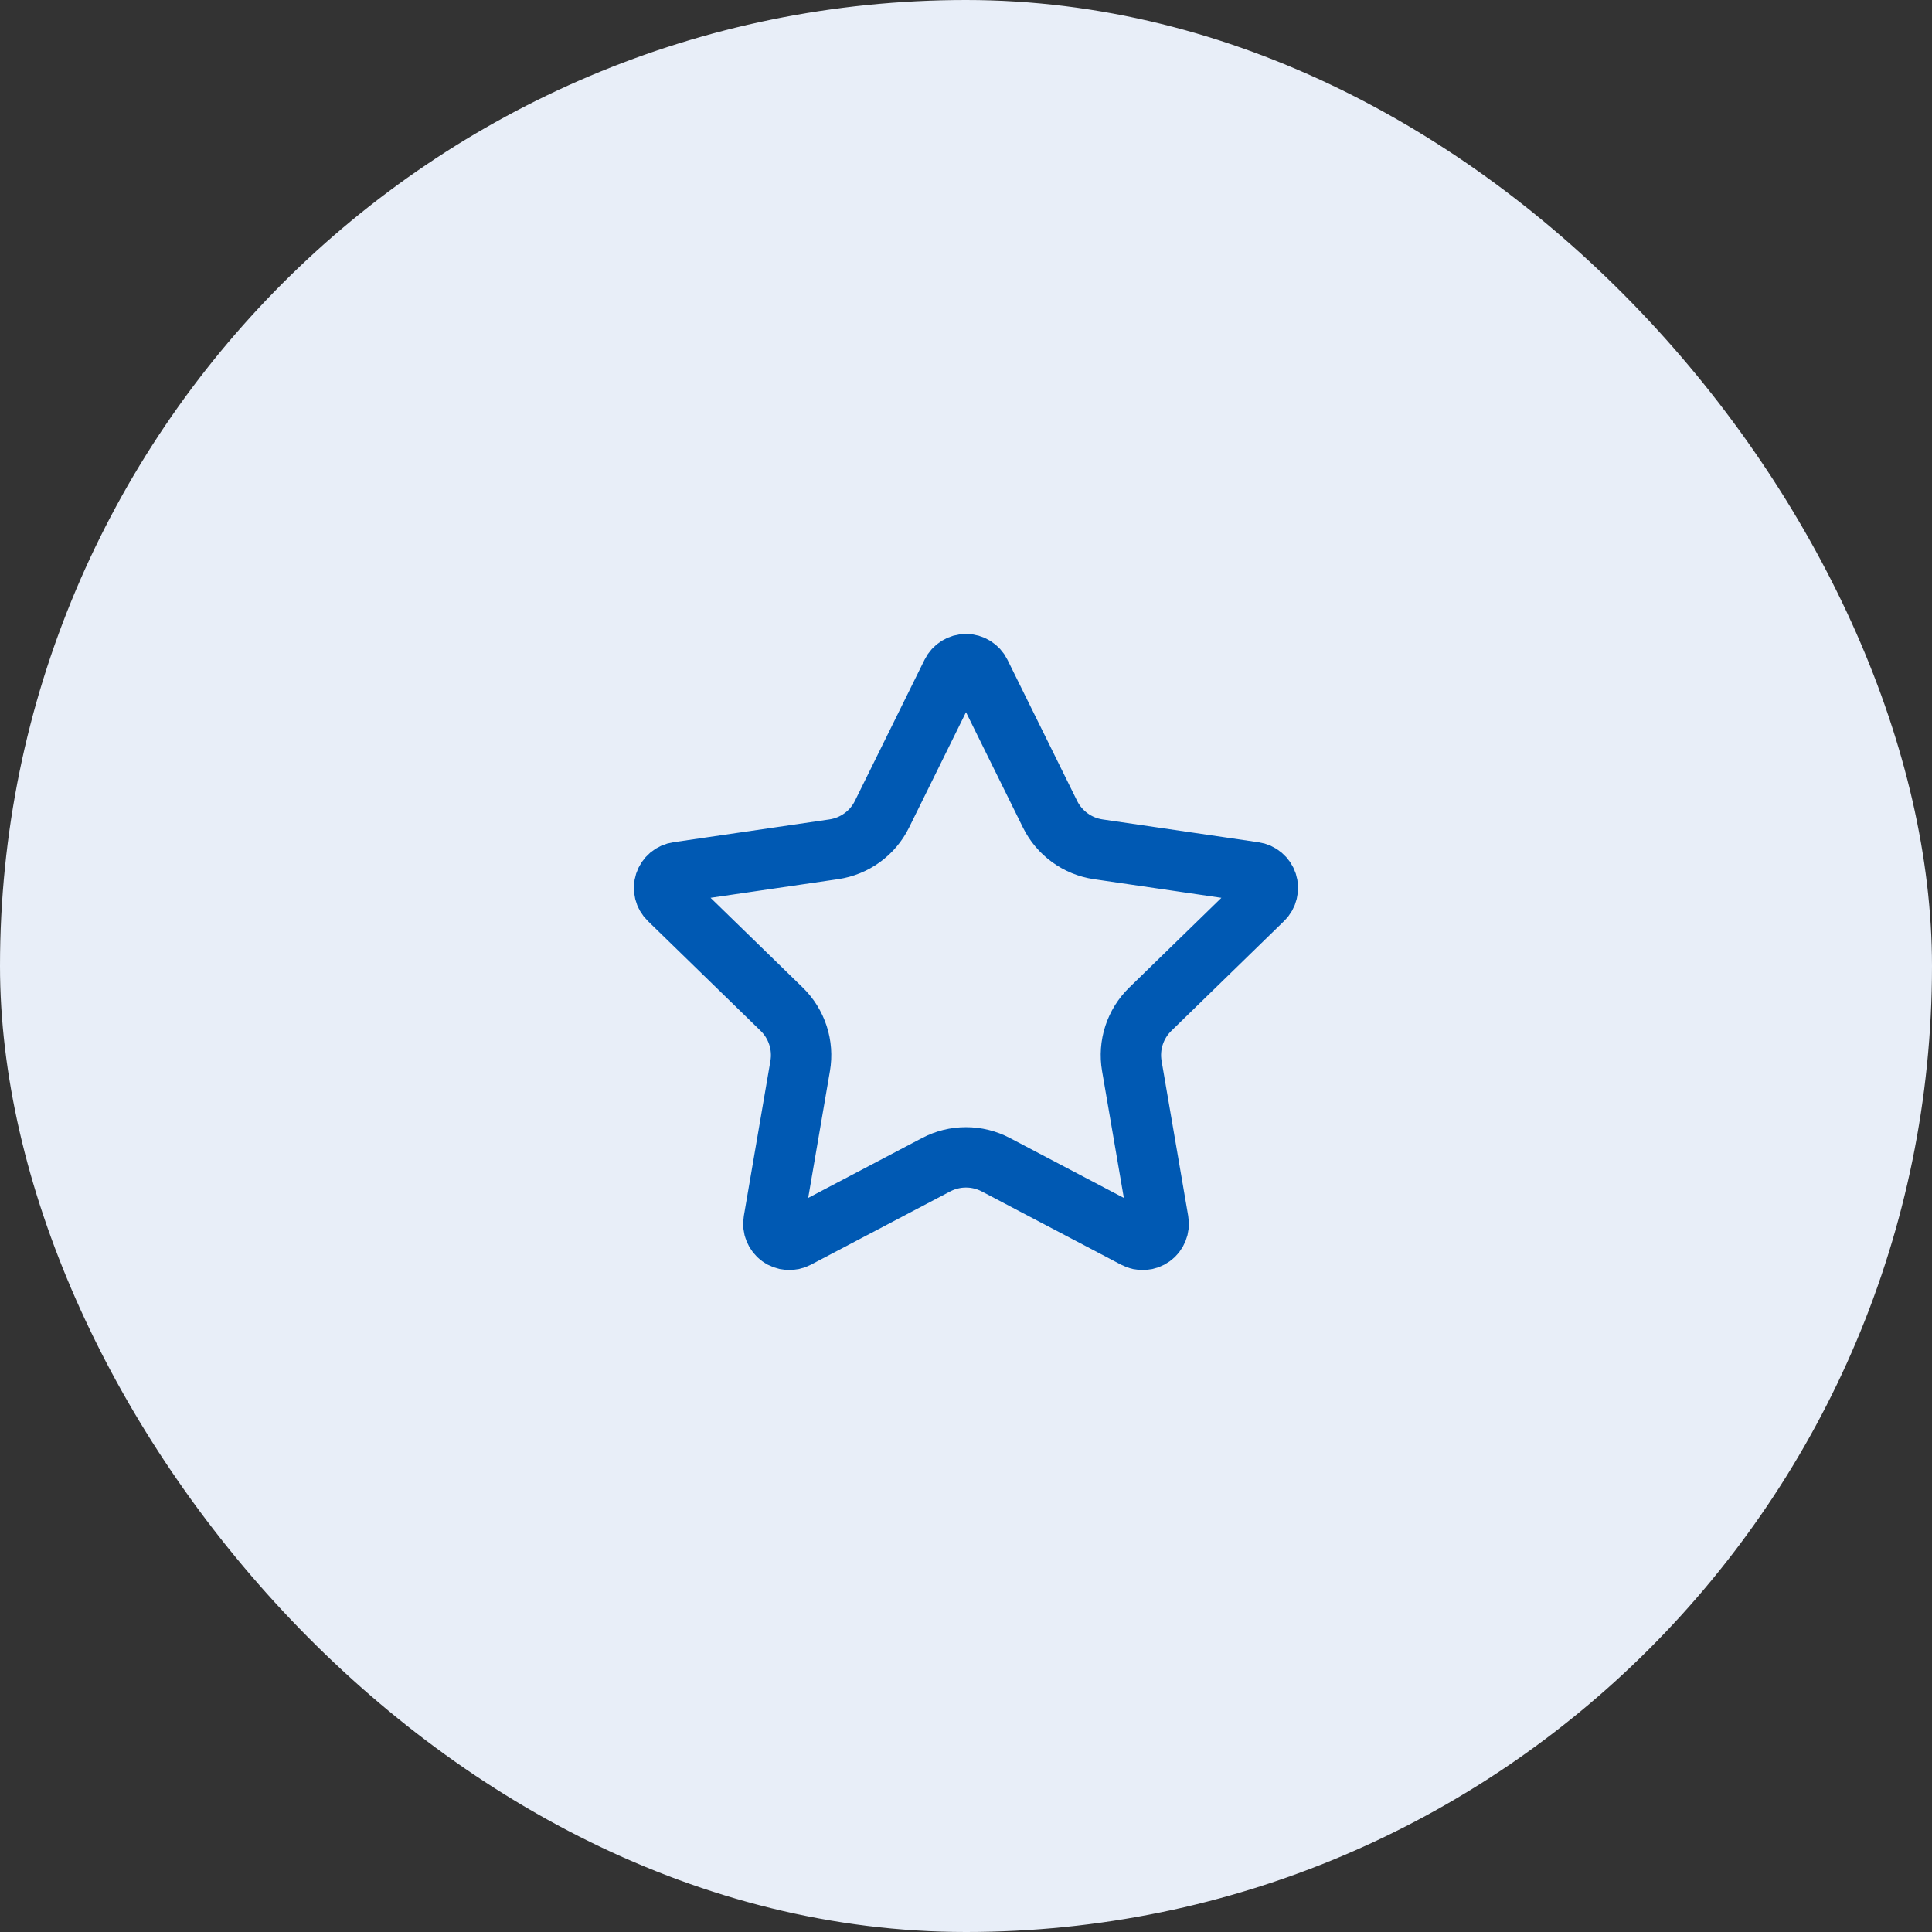 <svg width="64" height="64" viewBox="0 0 64 64" fill="none" xmlns="http://www.w3.org/2000/svg">
<rect x="0" y="0" width="64" height="64" fill="#333333" stroke="none"/>
<rect width="64" height="64" rx="32" fill="#E8EEF8"/>
<path d="M31.525 22.295C31.569 22.206 31.636 22.132 31.72 22.08C31.804 22.028 31.901 22 32 22C32.099 22 32.196 22.028 32.279 22.08C32.363 22.132 32.431 22.206 32.475 22.295L34.785 26.974C34.937 27.282 35.162 27.548 35.44 27.75C35.717 27.952 36.04 28.084 36.38 28.134L41.546 28.89C41.644 28.904 41.736 28.945 41.811 29.009C41.887 29.073 41.943 29.156 41.974 29.25C42.005 29.345 42.008 29.445 41.984 29.541C41.961 29.637 41.911 29.725 41.84 29.794L38.104 33.432C37.858 33.672 37.673 33.968 37.567 34.295C37.46 34.623 37.435 34.971 37.493 35.31L38.375 40.45C38.392 40.548 38.382 40.648 38.344 40.741C38.307 40.833 38.245 40.913 38.164 40.971C38.084 41.029 37.989 41.064 37.89 41.071C37.791 41.078 37.691 41.057 37.604 41.01L32.986 38.582C32.682 38.422 32.343 38.339 31.999 38.339C31.656 38.339 31.317 38.422 31.013 38.582L26.396 41.01C26.308 41.056 26.209 41.077 26.11 41.07C26.011 41.063 25.916 41.029 25.836 40.97C25.756 40.912 25.694 40.832 25.657 40.74C25.619 40.648 25.609 40.548 25.626 40.45L26.507 35.311C26.565 34.972 26.54 34.623 26.433 34.296C26.327 33.969 26.142 33.672 25.896 33.432L22.16 29.795C22.088 29.726 22.038 29.638 22.014 29.542C21.99 29.446 21.993 29.345 22.024 29.25C22.055 29.156 22.111 29.072 22.187 29.008C22.263 28.944 22.356 28.903 22.454 28.889L27.619 28.134C27.959 28.084 28.282 27.953 28.56 27.751C28.839 27.549 29.064 27.282 29.216 26.974L31.525 22.295Z" stroke="#0059B3" stroke-width="2" stroke-linecap="round" stroke-linejoin="round"/>
</svg>
